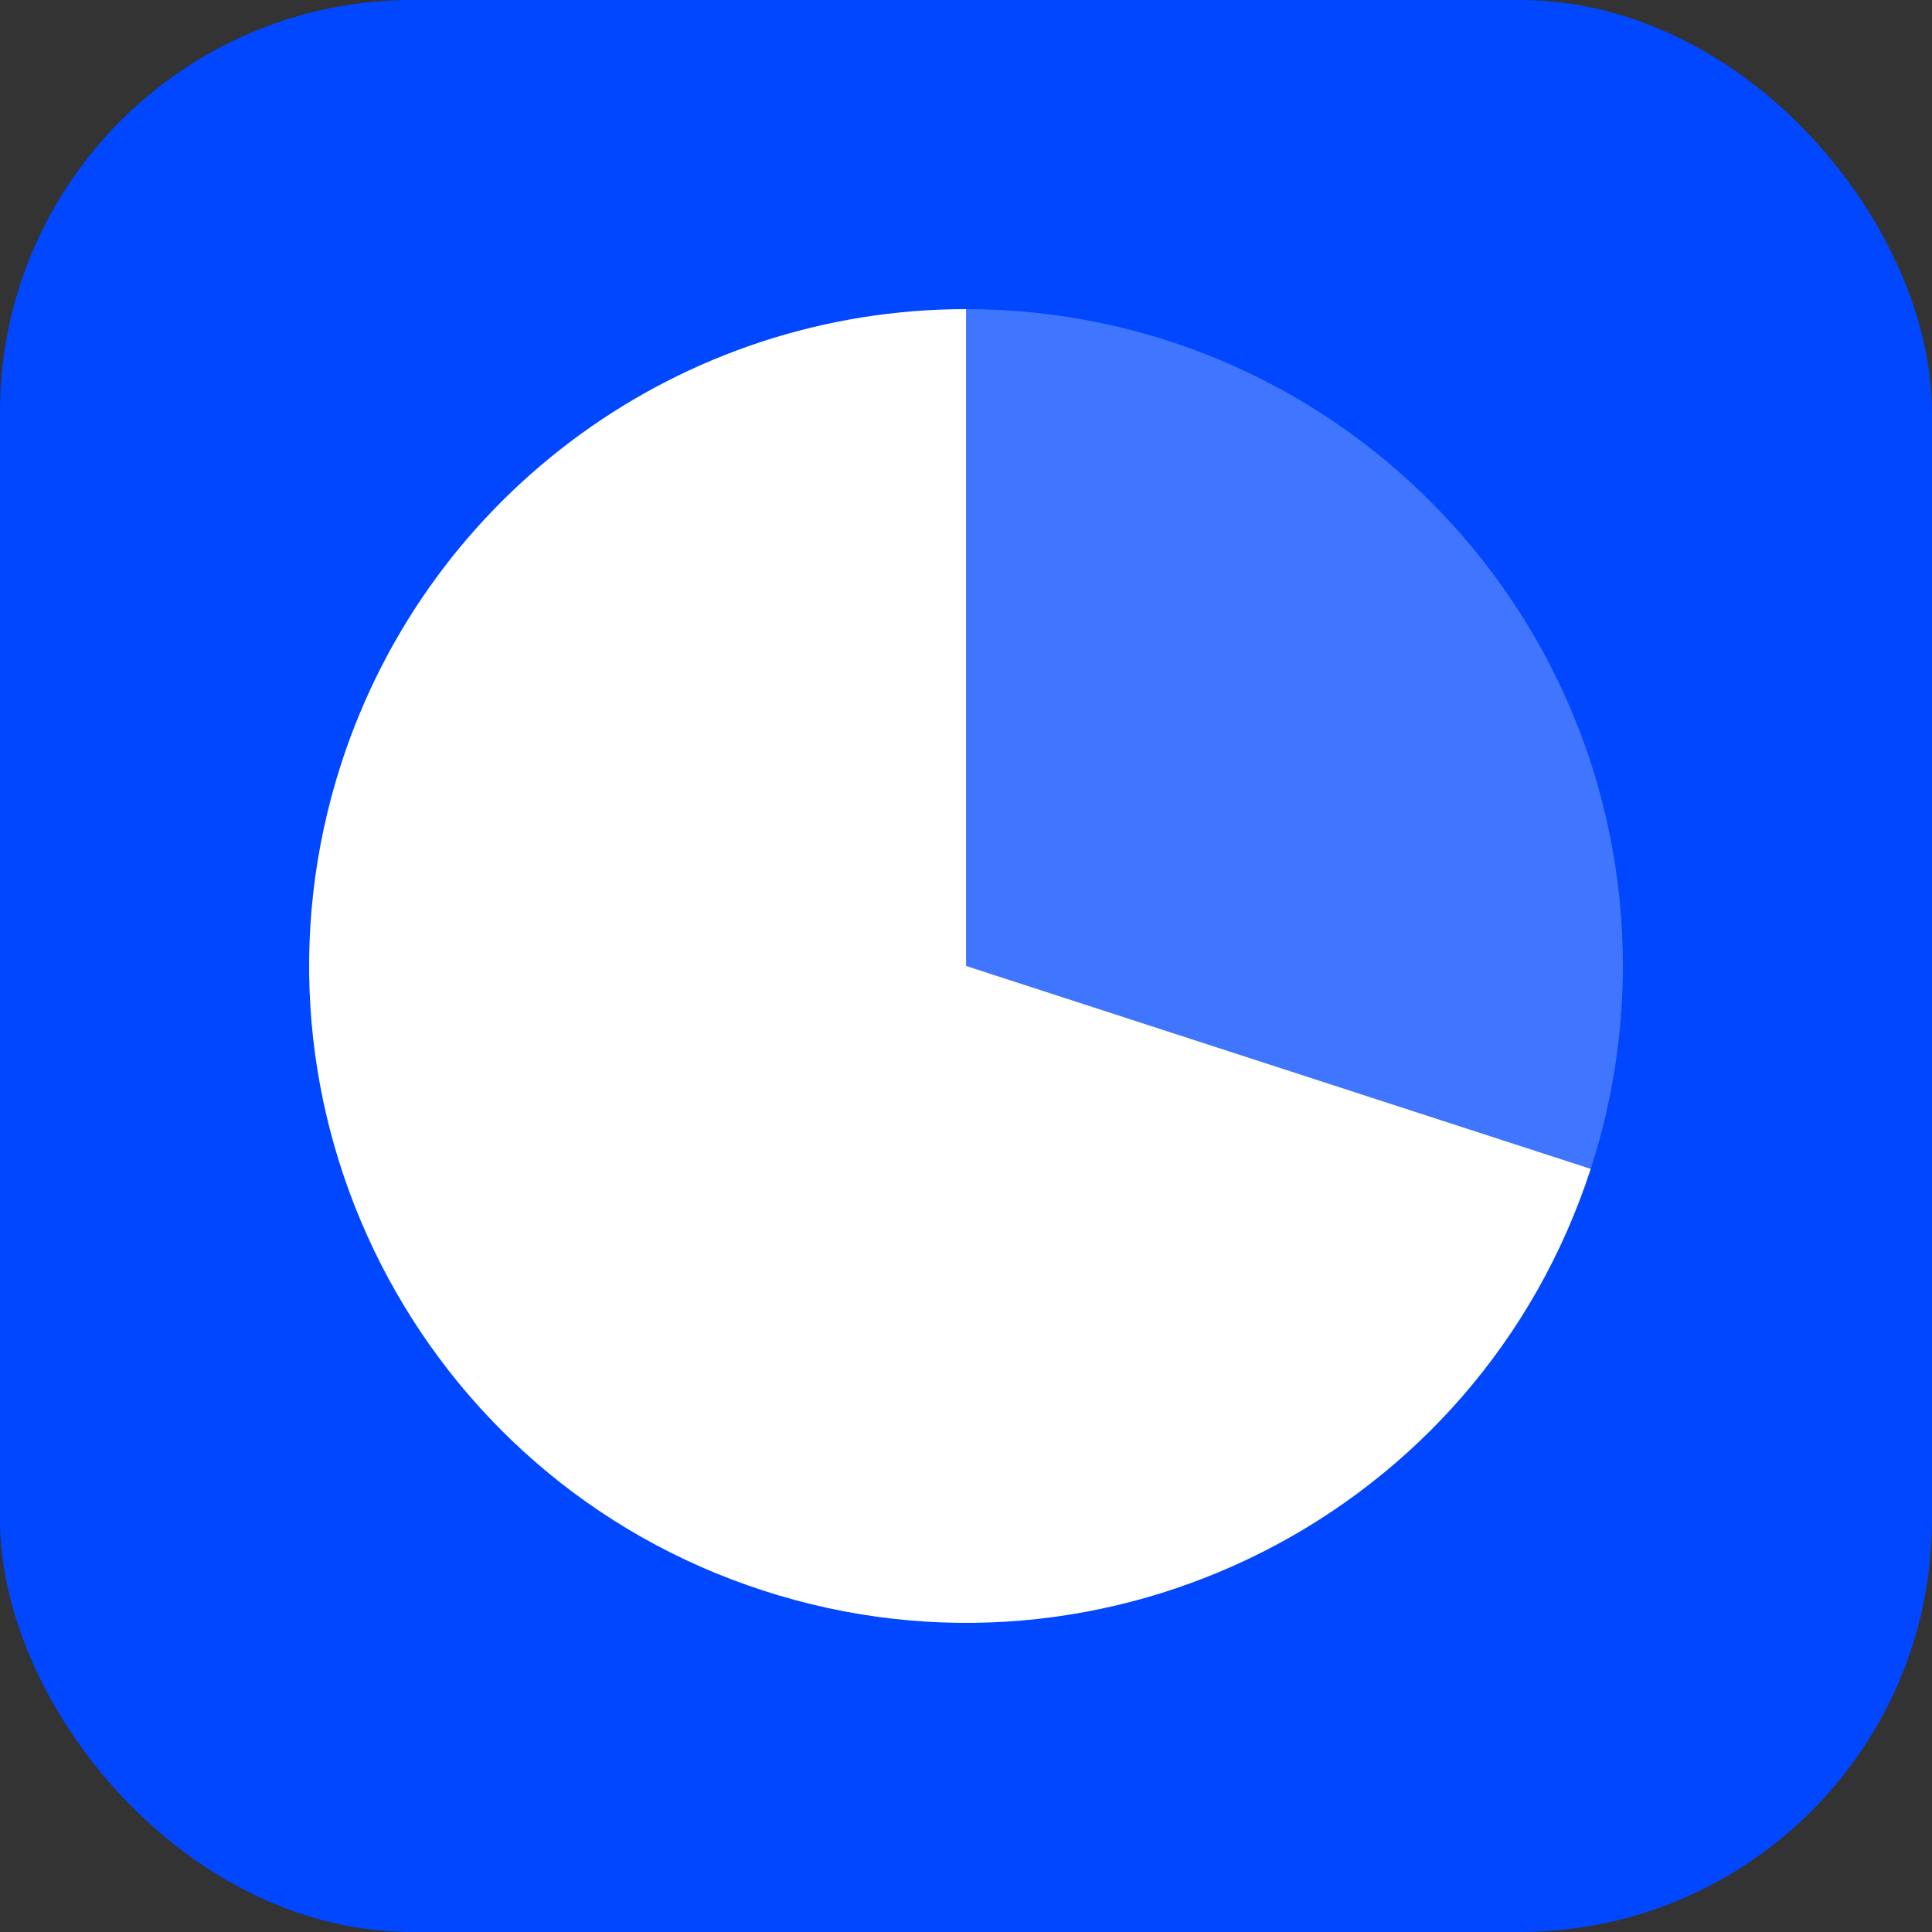 <svg width="75" height="75" viewBox="0 0 75 75" fill="none" xmlns="http://www.w3.org/2000/svg">
<rect x="0" y="0" width="75" height="75" fill="#333333" stroke="none"/>
<rect width="75" height="75" rx="16" fill="#0047FF"/>
<path d="M37.503 37.497V12C51.585 12 63 23.415 63 37.497C63 40.172 62.579 42.831 61.752 45.375L37.503 37.497Z" fill="white" fill-opacity="0.25"/>
<path d="M37.503 37.497L61.752 45.375C57.401 58.768 43.017 66.097 29.625 61.745C16.232 57.395 8.903 43.01 13.255 29.618C16.668 19.113 26.457 12 37.503 12V37.497Z" fill="white"/>
</svg>

